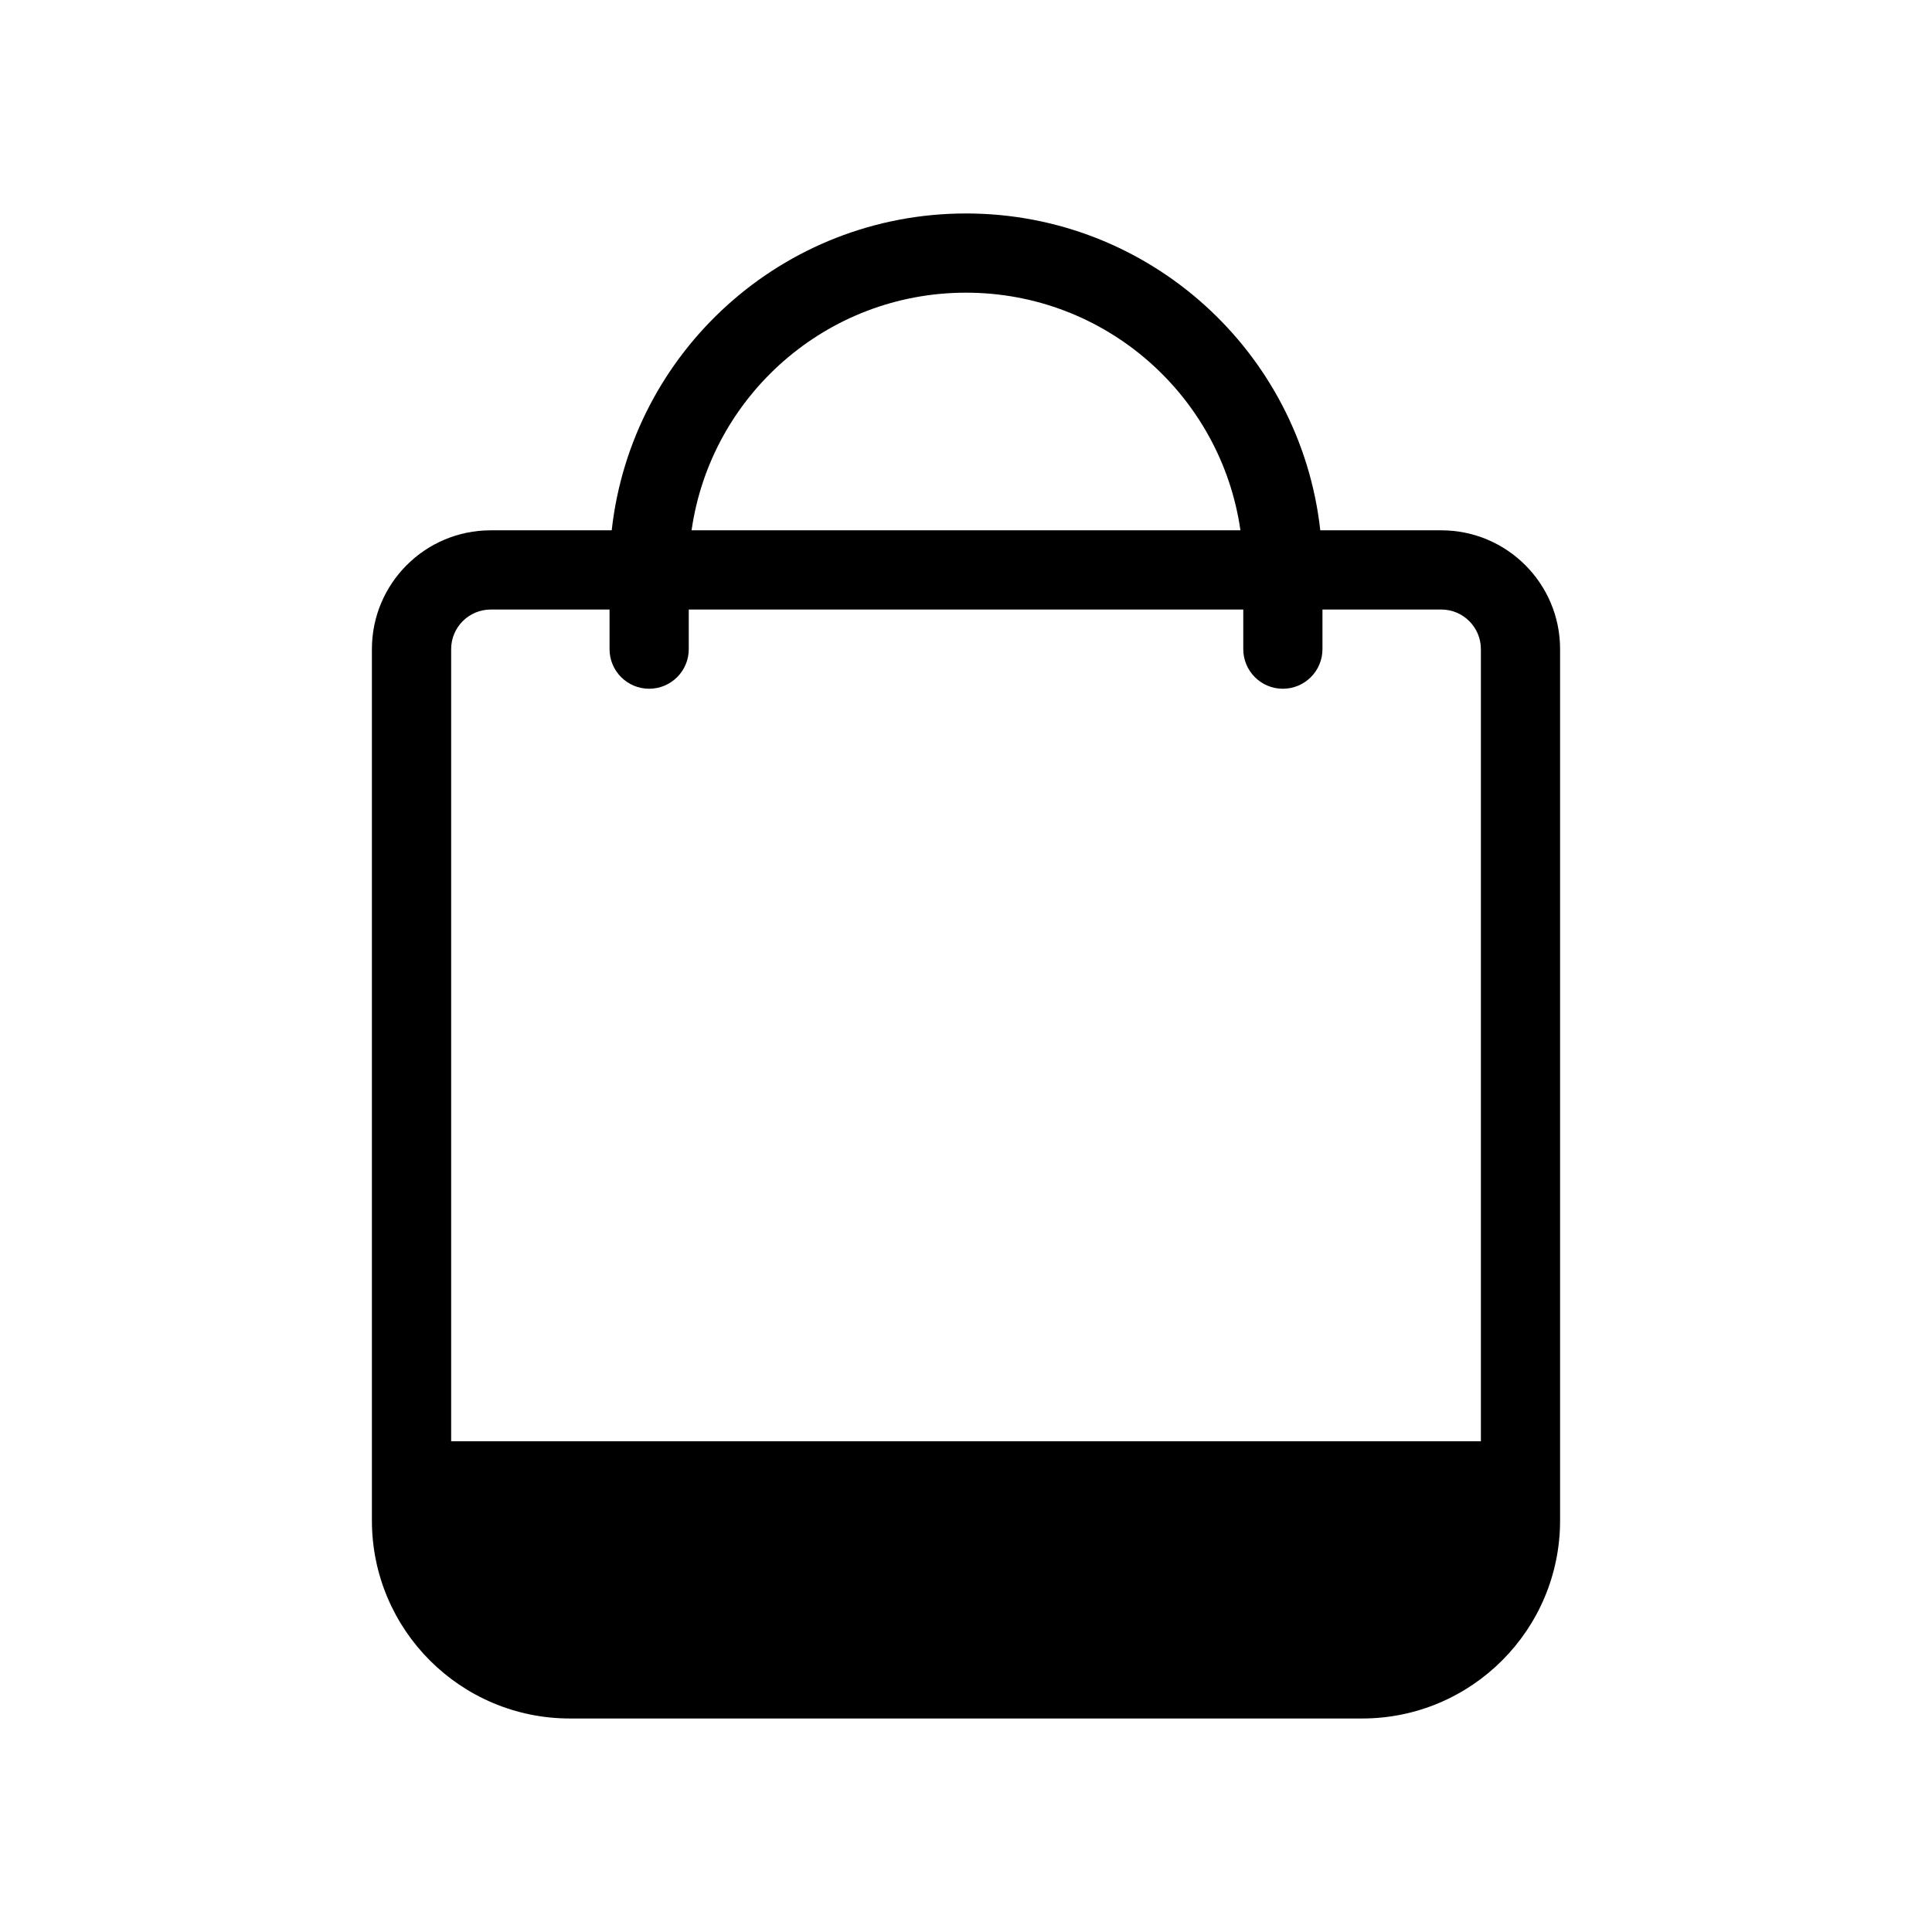 <?xml version="1.0" encoding="UTF-8"?>
<!-- Uploaded to: ICON Repo, www.svgrepo.com, Generator: ICON Repo Mixer Tools -->
<svg fill="#000000" width="800px" height="800px" version="1.1" viewBox="144 144 512 512" xmlns="http://www.w3.org/2000/svg">
 <path d="m327.27 284.54c5.094-35.605 35.715-62.977 72.73-62.977 37.012 0 67.633 27.371 72.727 62.977zm-21.734 20.992v10.496c0 5.797 4.699 10.496 10.496 10.496s10.496-4.699 10.496-10.496v-10.496h146.95v10.496c0 5.797 4.699 10.496 10.492 10.496 5.797 0 10.496-4.699 10.496-10.496v-10.496h31.488c5.797 0 10.496 4.699 10.496 10.496v209.92h-272.89v-209.92c0-5.797 4.699-10.496 10.496-10.496zm0.574-20.992c5.223-47.234 45.266-83.969 93.891-83.969 48.621 0 88.664 36.734 93.887 83.969h32.062c17.391 0 31.488 14.098 31.488 31.488v230.91c0 28.984-23.496 52.48-52.48 52.48h-209.92c-28.984 0-52.48-23.496-52.48-52.48v-230.91c0-17.391 14.098-31.488 31.488-31.488z" fill-rule="evenodd"/>
</svg>